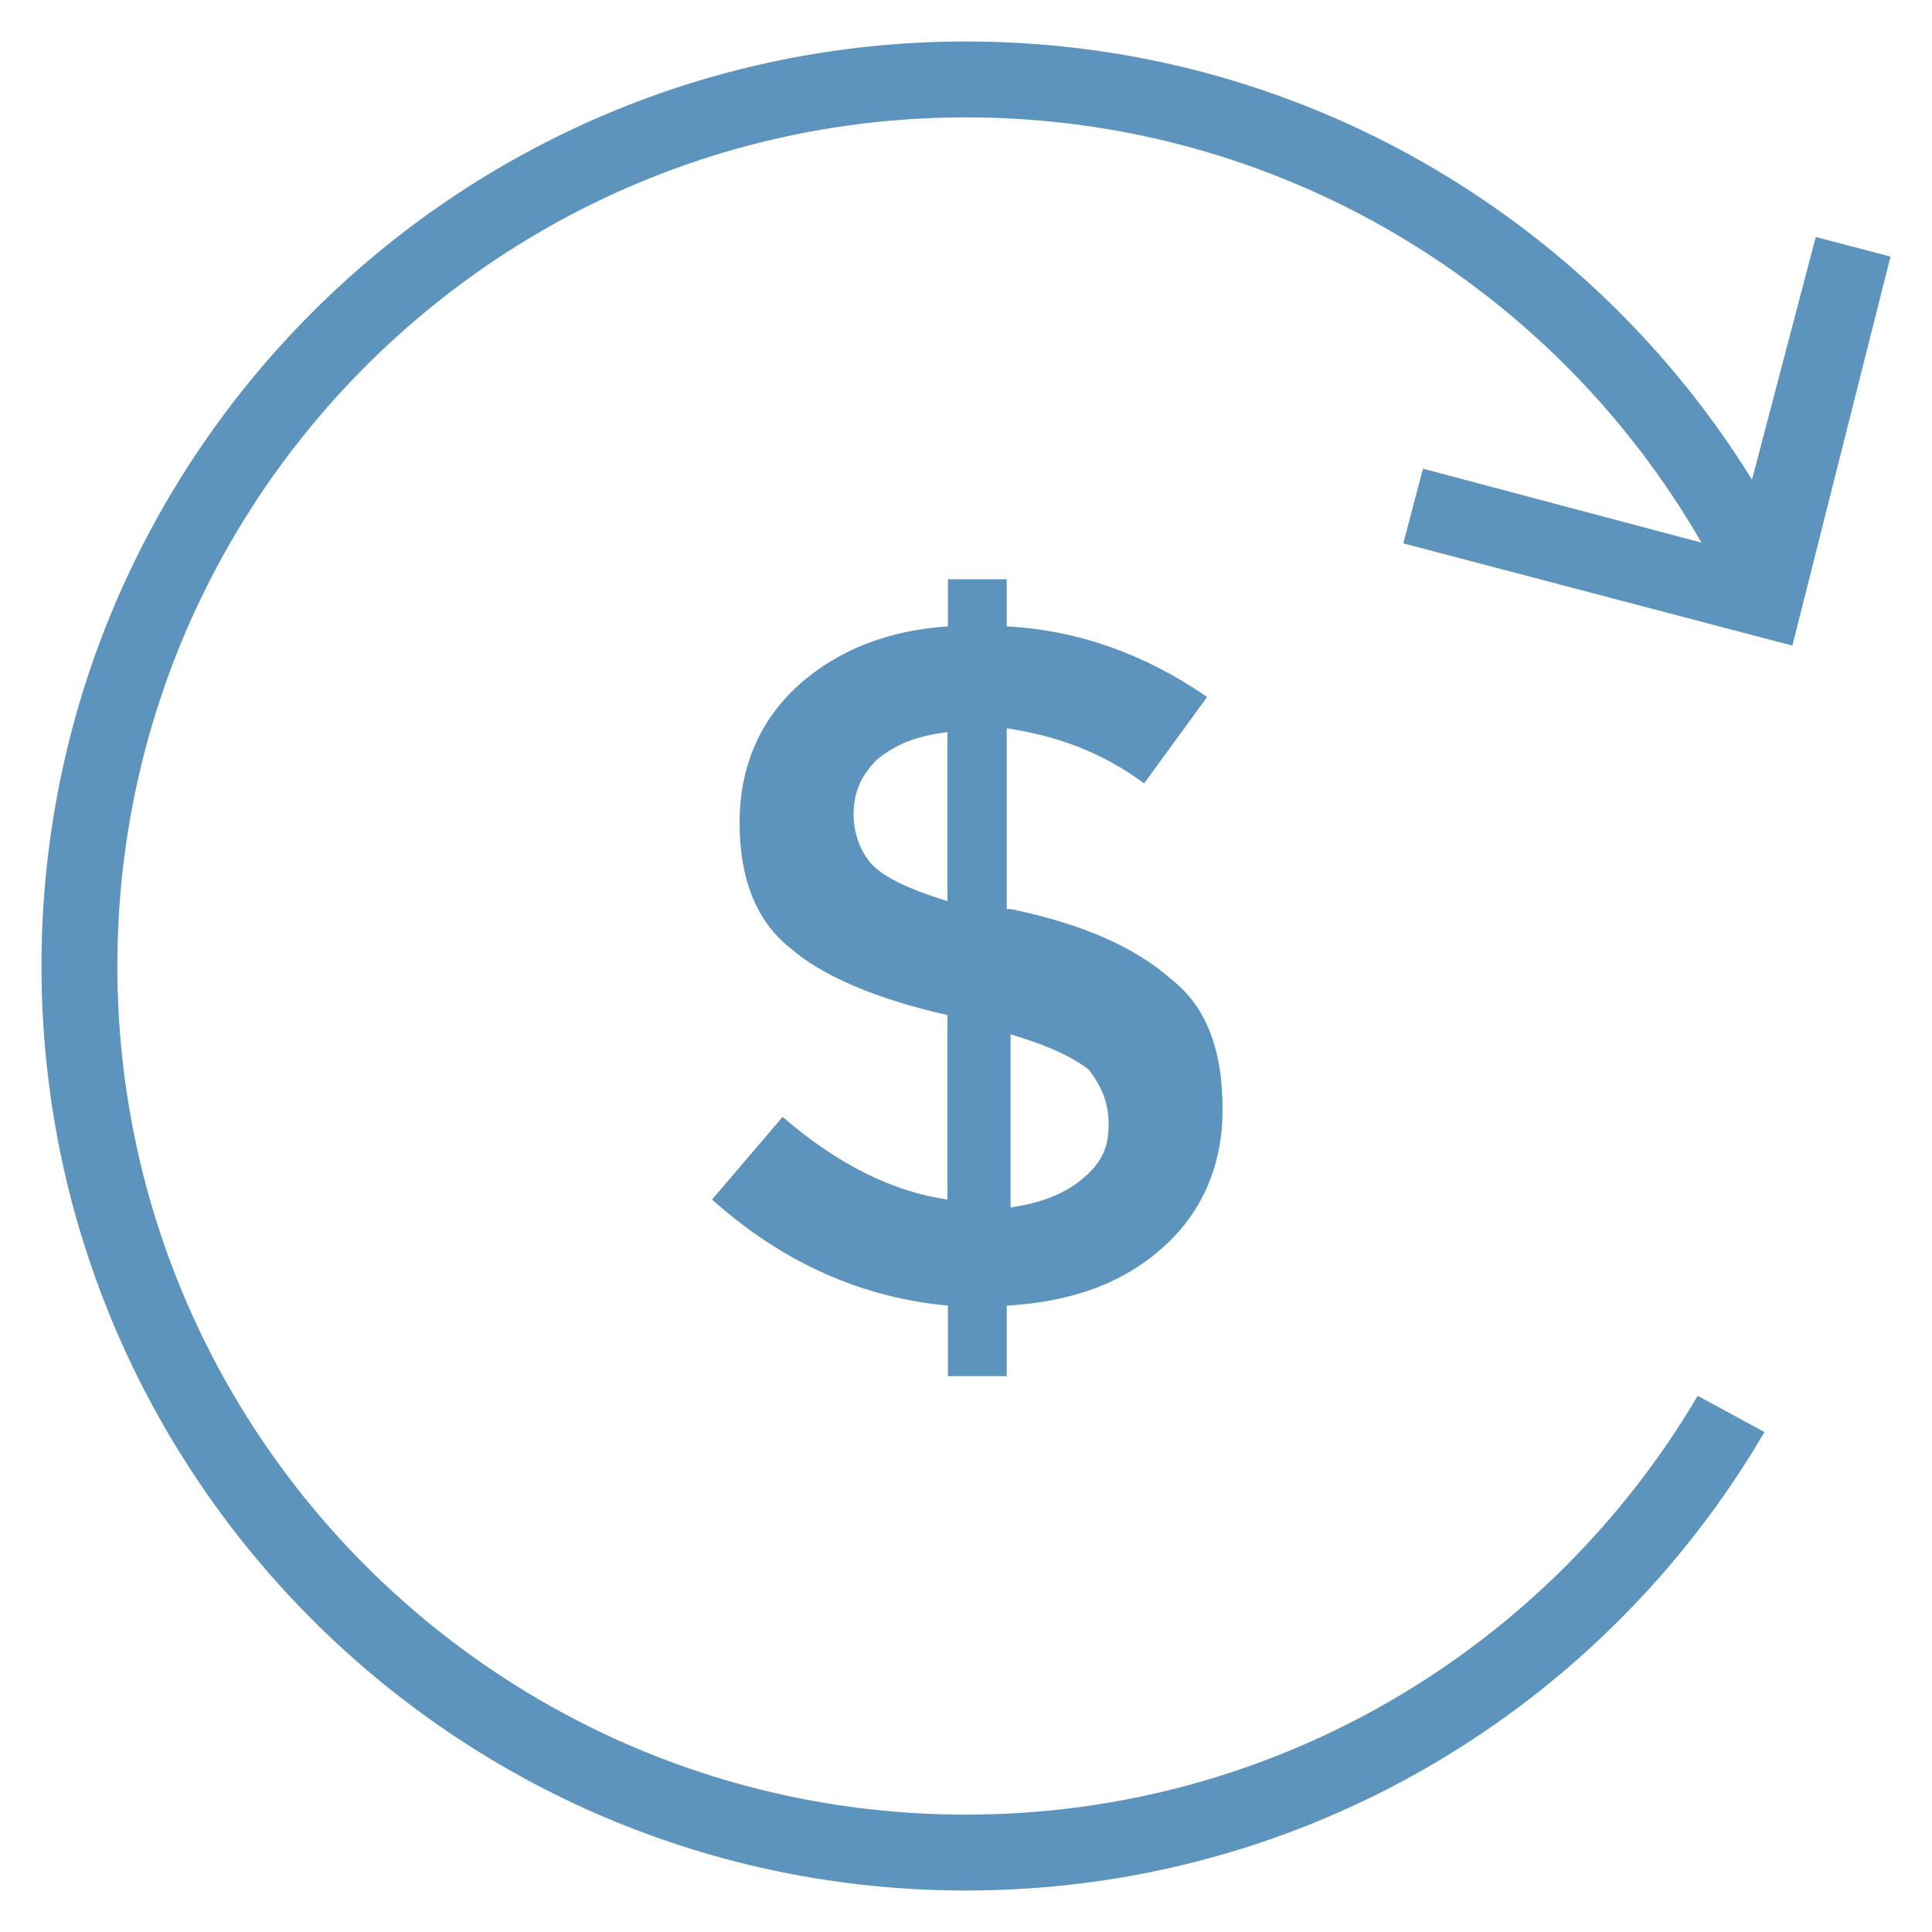 <svg width="36" height="36" viewBox="0 0 36 36" fill="none" xmlns="http://www.w3.org/2000/svg">
<path d="M26.149 10.125L33.398 12.03L35.227 4.781L33.834 4.416L32.646 8.937C29.609 4.036 24.188 0.773 18 0.773C8.487 0.773 0.773 8.487 0.773 18C0.773 27.513 8.487 35.227 18 35.227C24.349 35.227 29.89 31.795 32.878 26.684L31.634 26.009C28.884 30.677 23.808 33.813 18 33.813C9.267 33.813 2.187 26.733 2.187 18C2.187 9.267 9.267 2.187 18 2.187C23.857 2.187 28.976 5.372 31.704 10.111L26.515 8.733L26.149 10.125Z" fill="#5C94BD"/>
<path d="M18.759 25.643V24.328C20.004 24.258 20.953 23.892 21.684 23.231C22.416 22.57 22.781 21.691 22.781 20.672C22.781 19.575 22.486 18.766 21.832 18.253C21.171 17.669 20.222 17.227 18.83 16.938H18.759V13.57C19.709 13.718 20.517 14.006 21.319 14.597L22.493 12.987C21.319 12.178 20.074 11.742 18.759 11.672V10.793H17.663V11.672C16.566 11.742 15.609 12.108 14.878 12.769C14.147 13.43 13.781 14.309 13.781 15.328C13.781 16.348 14.076 17.156 14.73 17.669C15.314 18.183 16.341 18.619 17.655 18.914V22.352C16.629 22.205 15.602 21.691 14.583 20.812L13.268 22.352C14.583 23.527 16.052 24.18 17.663 24.328V25.643H18.759ZM18.83 19.273C19.561 19.491 20.004 19.709 20.292 19.934C20.51 20.229 20.658 20.517 20.658 20.96C20.658 21.403 20.51 21.691 20.145 21.987C19.779 22.282 19.336 22.423 18.83 22.5V19.273ZM16.27 16.13C16.052 15.912 15.905 15.546 15.905 15.181C15.905 14.745 16.052 14.449 16.341 14.154C16.706 13.859 17.072 13.718 17.655 13.641V16.791C16.924 16.566 16.488 16.348 16.27 16.13Z" fill="#5C94BD"/>
</svg>
